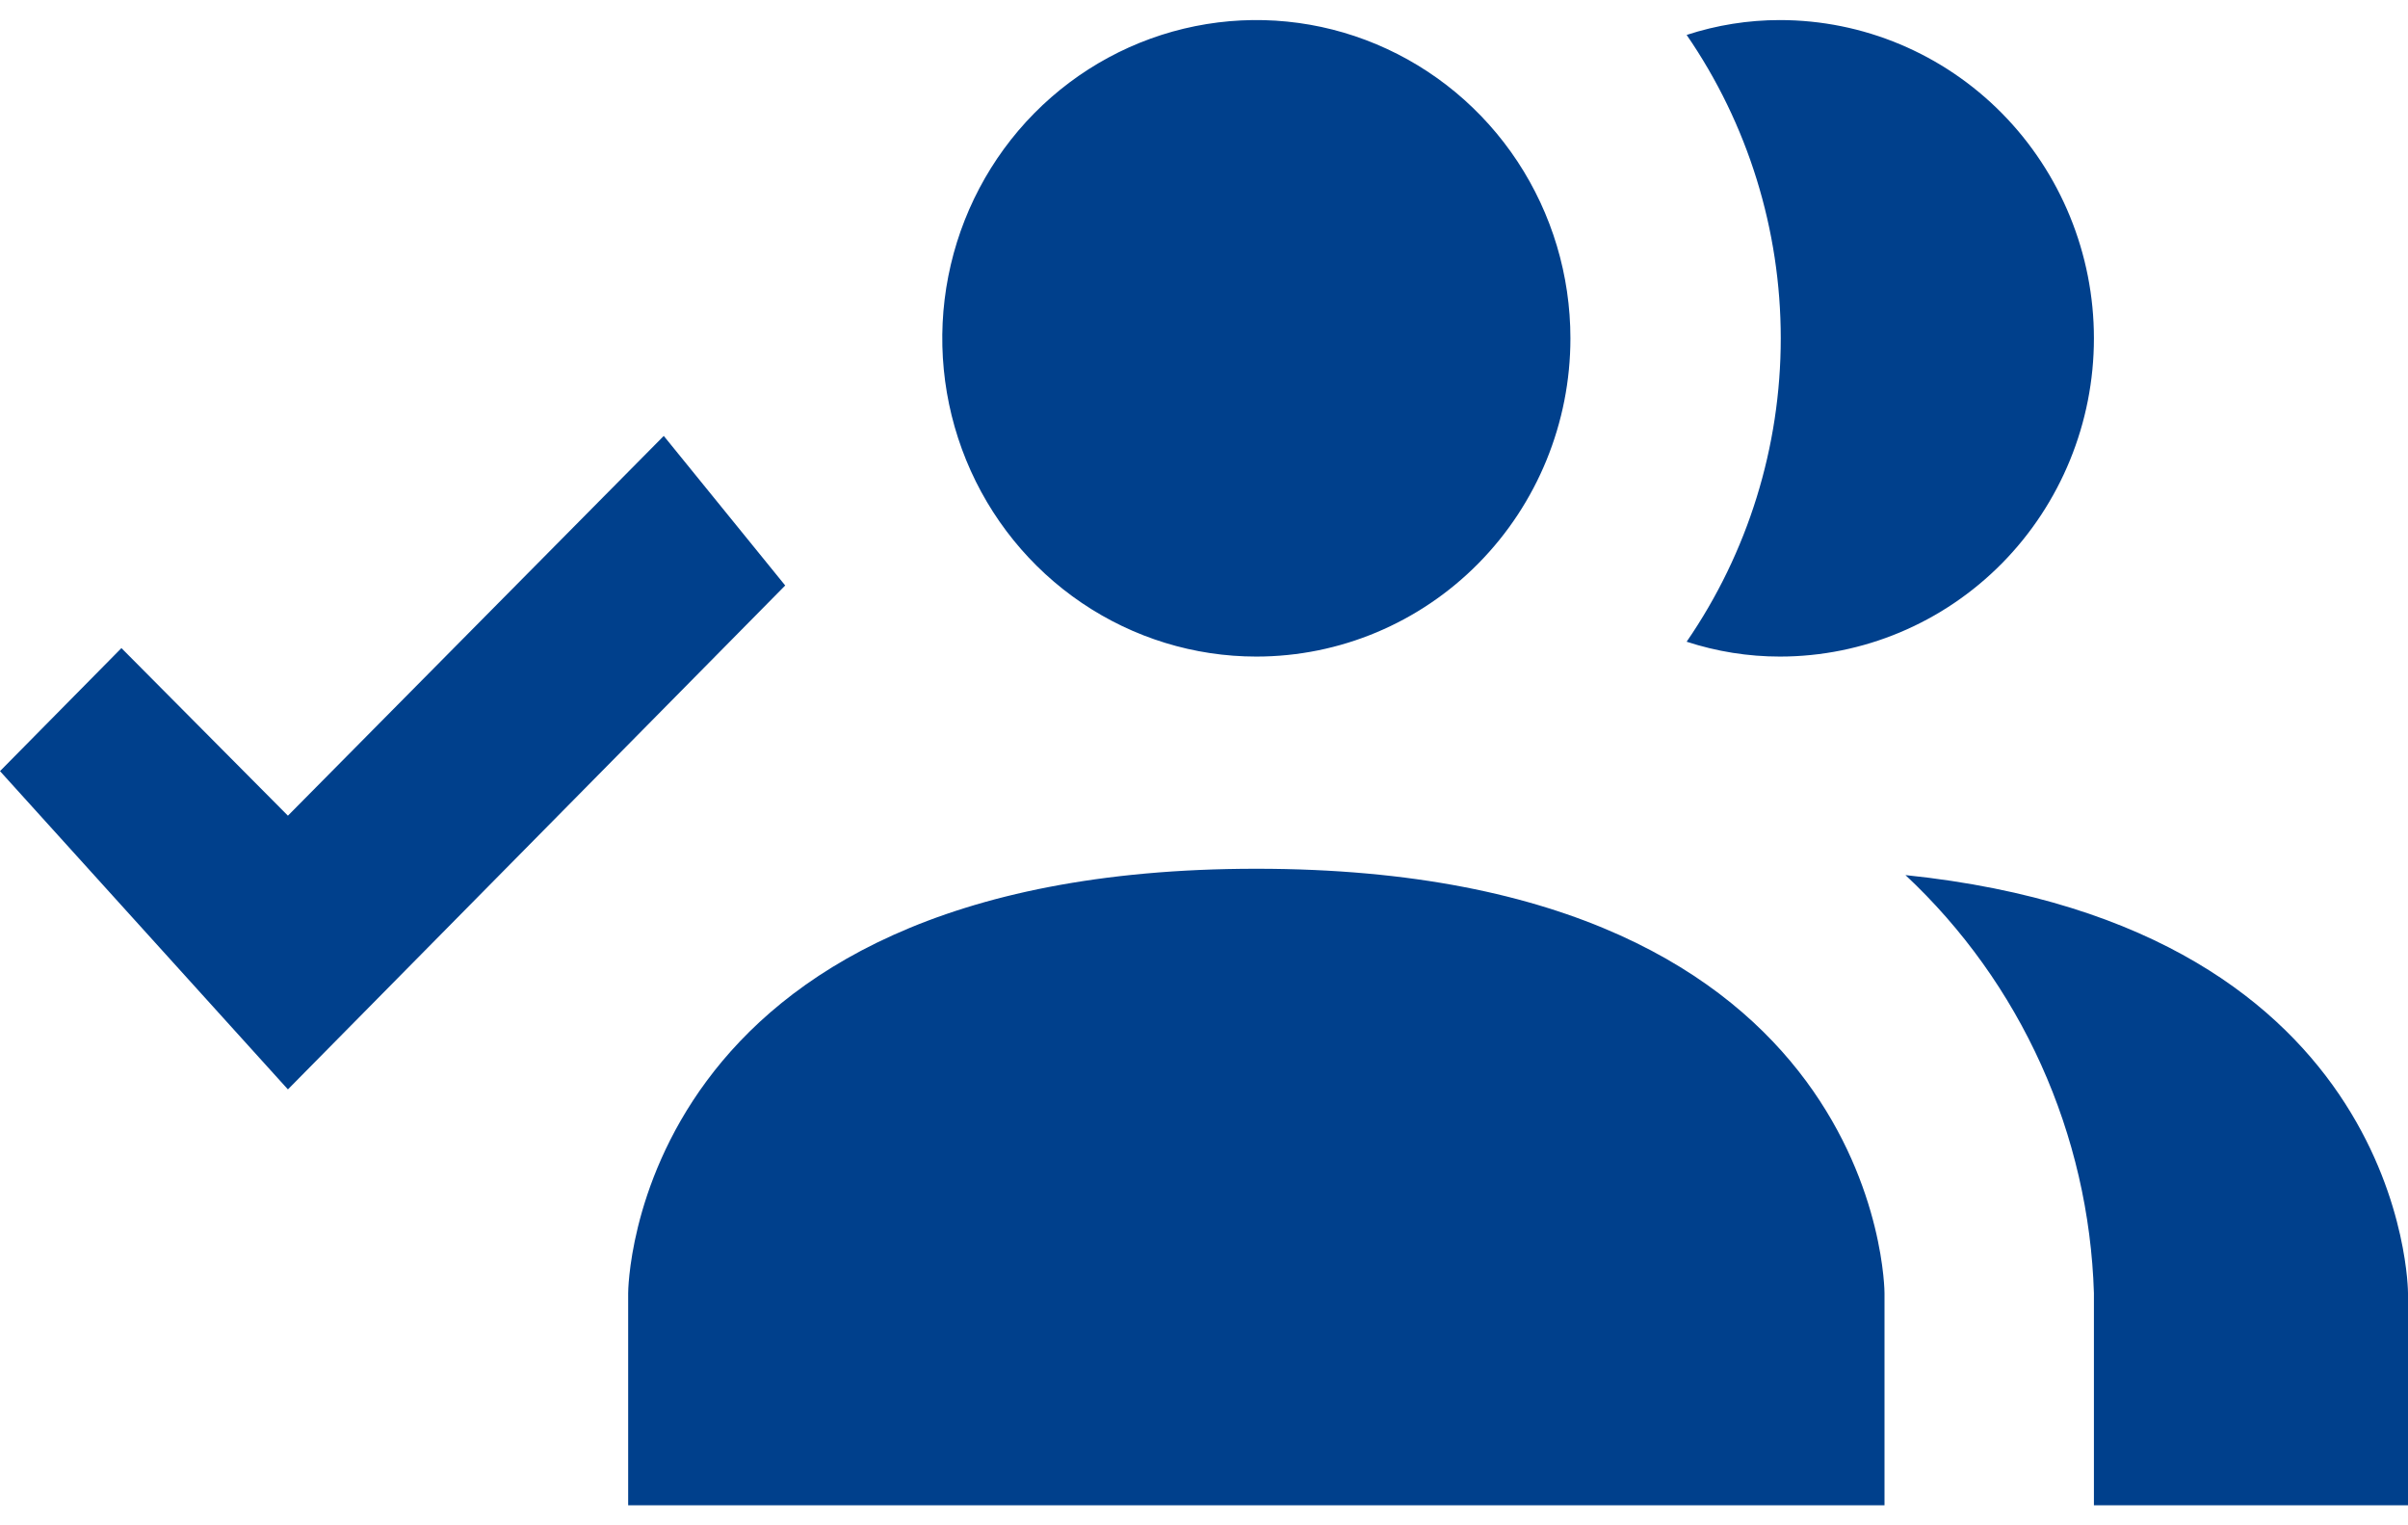 <svg width="60" height="38" viewBox="0 0 60 38" fill="none" xmlns="http://www.w3.org/2000/svg">
<path d="M46.956 32.214V37.5H15.652V32.214C15.652 32.214 15.652 21.643 31.304 21.643C46.956 21.643 46.956 32.214 46.956 32.214ZM39.13 8.429C39.13 6.86 38.671 5.328 37.812 4.024C36.952 2.72 35.729 1.704 34.299 1.104C32.869 0.503 31.296 0.346 29.778 0.652C28.259 0.958 26.865 1.713 25.77 2.822C24.676 3.931 23.931 5.344 23.629 6.882C23.327 8.42 23.482 10.014 24.074 11.463C24.666 12.912 25.669 14.15 26.956 15.021C28.243 15.892 29.756 16.357 31.304 16.357C33.38 16.357 35.371 15.522 36.838 14.035C38.306 12.548 39.13 10.531 39.13 8.429ZM47.478 21.801C48.904 23.134 50.054 24.741 50.86 26.529C51.666 28.317 52.113 30.25 52.174 32.214V37.5H60V32.214C60 32.214 60 23.096 47.478 21.801ZM44.348 0.5C43.56 0.5 42.776 0.625 42.026 0.87C43.552 3.087 44.371 5.725 44.371 8.429C44.371 11.132 43.552 13.77 42.026 15.987C42.776 16.232 43.56 16.357 44.348 16.357C46.423 16.357 48.414 15.522 49.882 14.035C51.349 12.548 52.174 10.531 52.174 8.429C52.174 6.326 51.349 4.309 49.882 2.822C48.414 1.335 46.423 0.5 44.348 0.5ZM16.539 10.86L19.565 14.586L7.174 27.14L0 19.211L3.026 16.146L7.174 20.321L16.539 10.86Z" fill="#00408C"/>
</svg>
